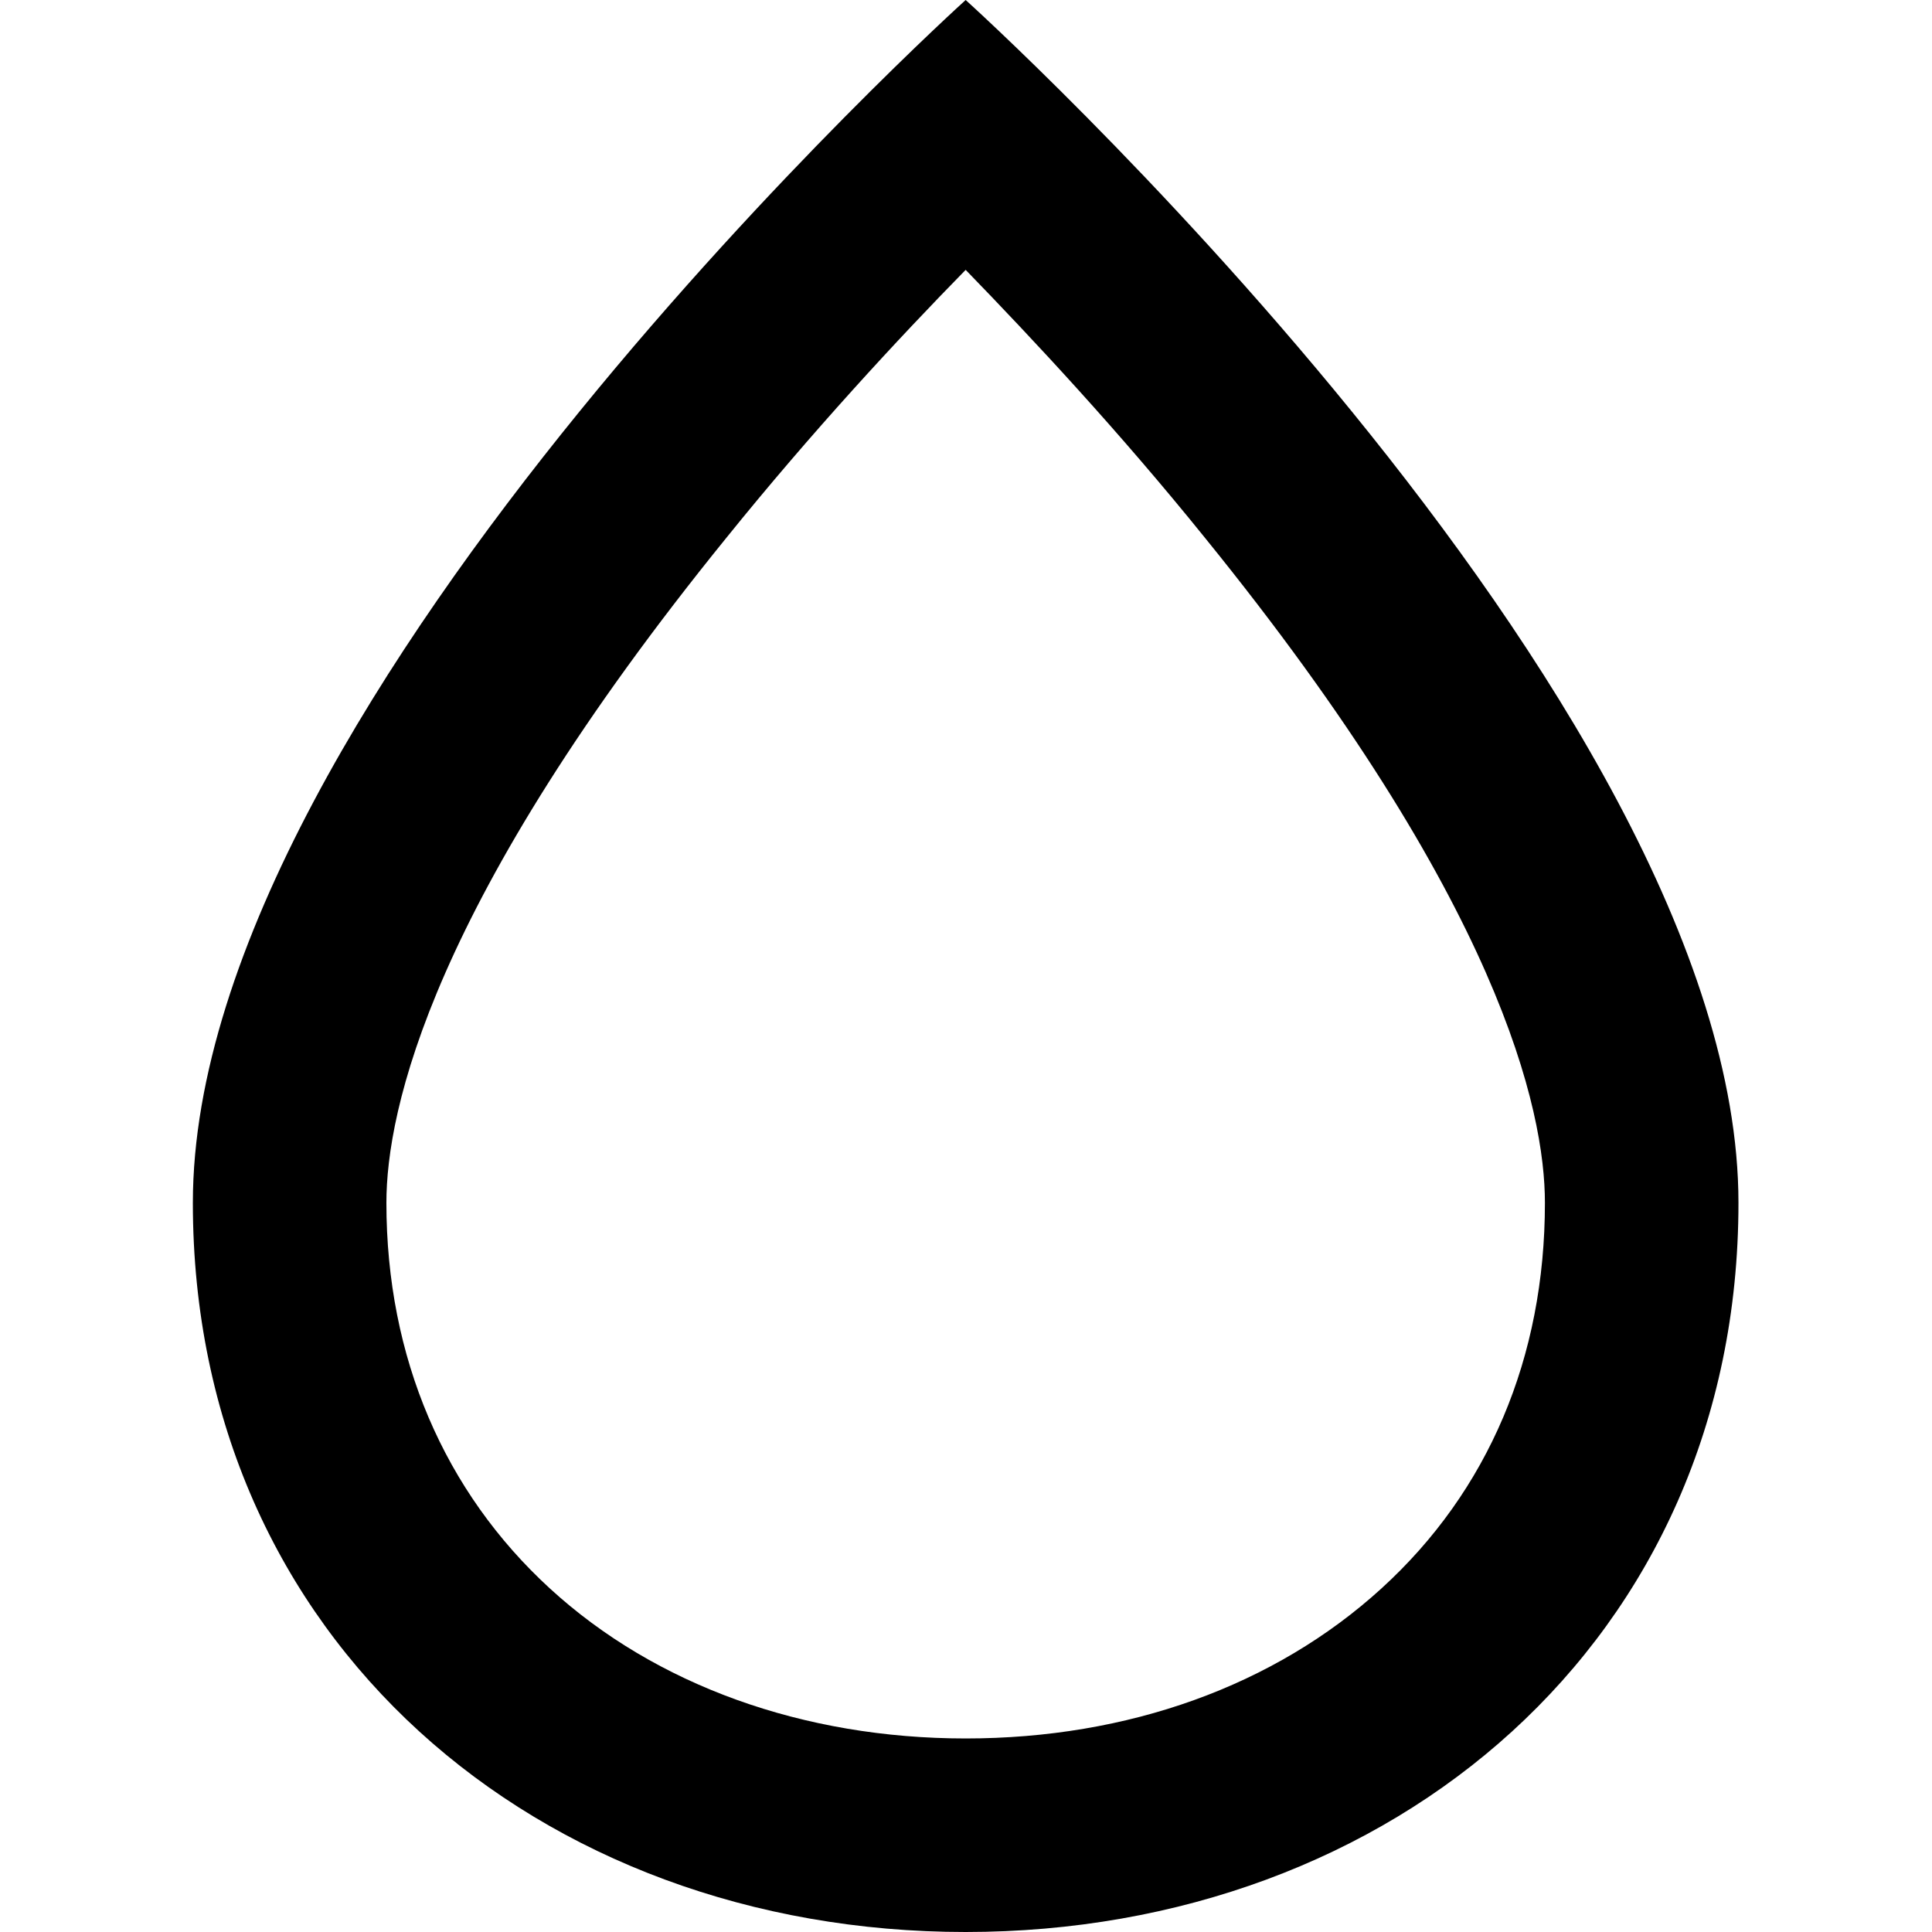 <?xml version="1.0" encoding="utf-8"?>
<!-- Generator: Adobe Illustrator 23.0.6, SVG Export Plug-In . SVG Version: 6.00 Build 0)  -->
<svg version="1.1" xmlns="http://www.w3.org/2000/svg" xmlns:xlink="http://www.w3.org/1999/xlink" x="0px" y="0px"
	 viewBox="0 0 283.5 283.5" style="enable-background:new 0 0 283.5 283.5;" xml:space="preserve">
<style type="text/css">
	.st0{display:none;}
	.st1{display:inline;}
	.st2{fill:none;stroke:#7F8083;stroke-width:0.25;stroke-miterlimit:10;}
</style>
<g id="Water">
	<title>VF_water_rgb</title>
	<path d="M141.7,39.6c9.9,10.2,22.6,23.8,35.1,39.3c43.4,53.5,49.9,84.1,49.9,97.6c0,22.7-8.3,42.3-24,56.6s-37.2,22-61,22
		s-45.5-7.8-61-22c-15.5-14.2-24-33.9-24-56.6c0-13.5,6.5-44.1,49.9-97.6C119.1,63.4,131.8,49.7,141.7,39.6 M141.7,0
		c0,0-113.4,102.3-113.4,176.5c0,64.2,50.8,107,113.4,107s113.4-42.8,113.4-107C255.1,102.3,141.7,0,141.7,0z"/>
</g>
</svg>
